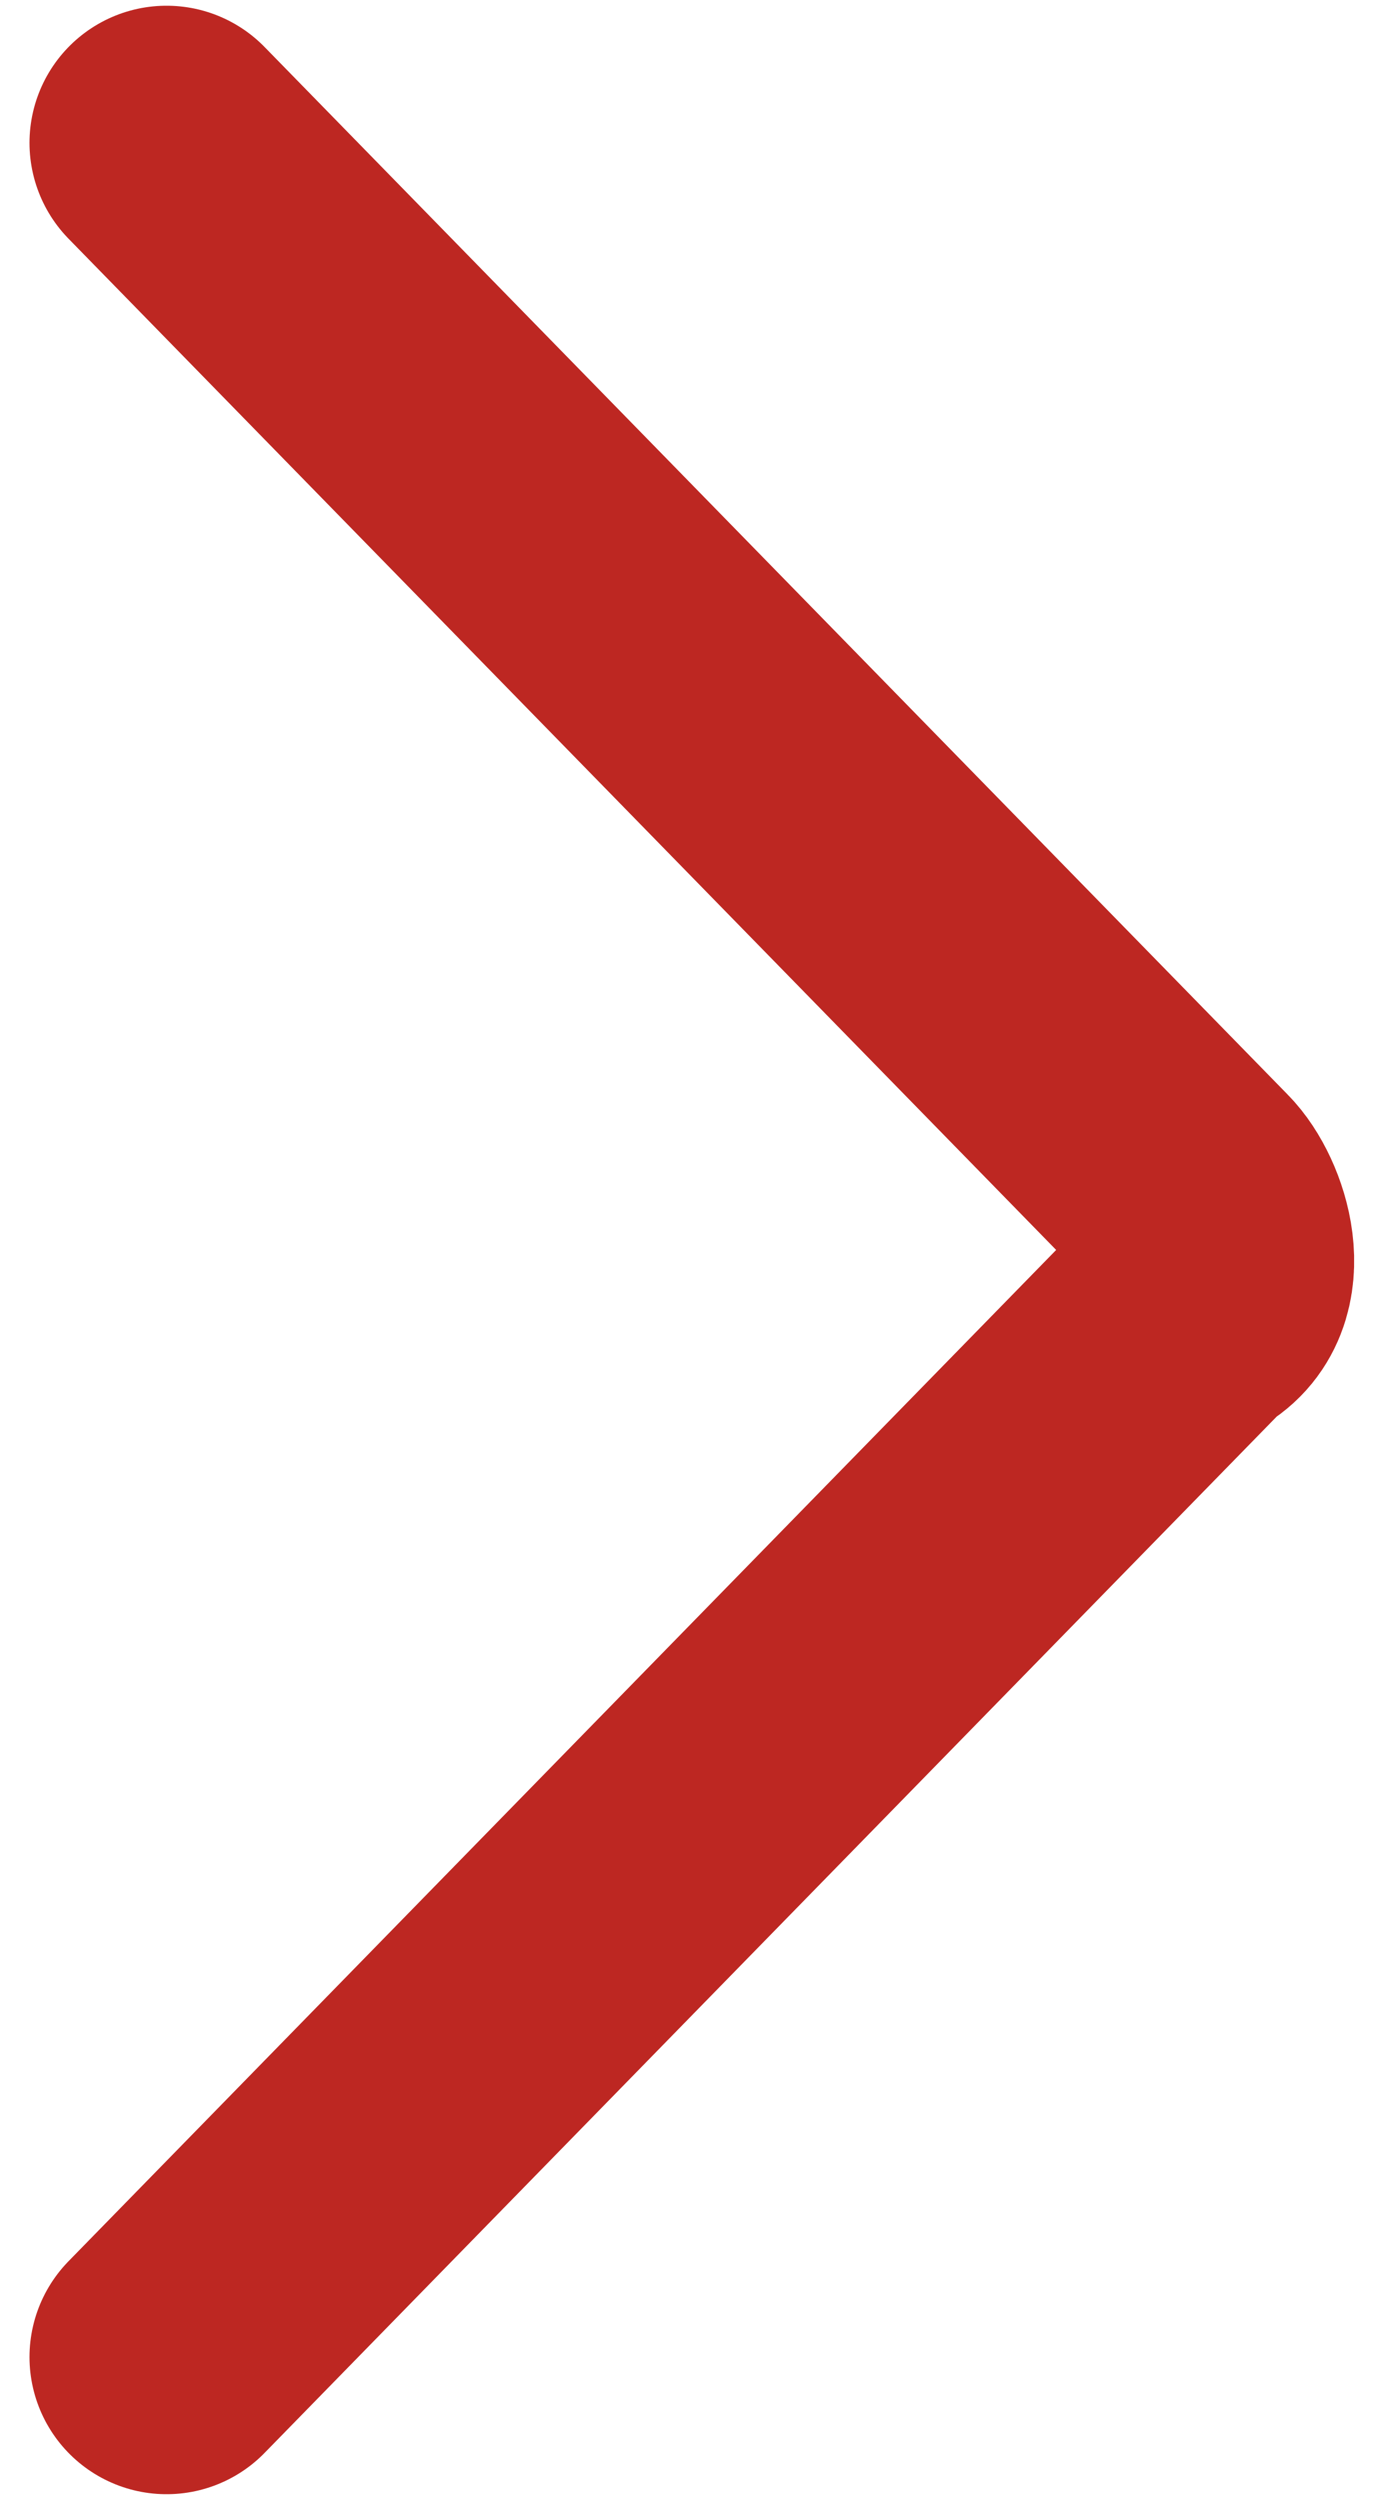 <?xml version="1.0" encoding="utf-8"?>
<!-- Generator: Adobe Illustrator 23.0.1, SVG Export Plug-In . SVG Version: 6.00 Build 0)  -->
<svg version="1.1" id="Layer_1" xmlns="http://www.w3.org/2000/svg" xmlns:xlink="http://www.w3.org/1999/xlink" x="0px" y="0px"
	 viewBox="0 0 5.8 10.5" style="enable-background:new 0 0 5.8 10.5;" xml:space="preserve">
<style type="text/css">
	.st0{fill:none;stroke:#BD2722;stroke-width:1.152;stroke-linecap:round;stroke-miterlimit:10;}
</style>
<path id="Path_4" class="st0" d="M0.7,0.6L5,5c0.1,0.1,0.2,0.4,0,0.5l0,0L0.7,9.9"/>
</svg>
